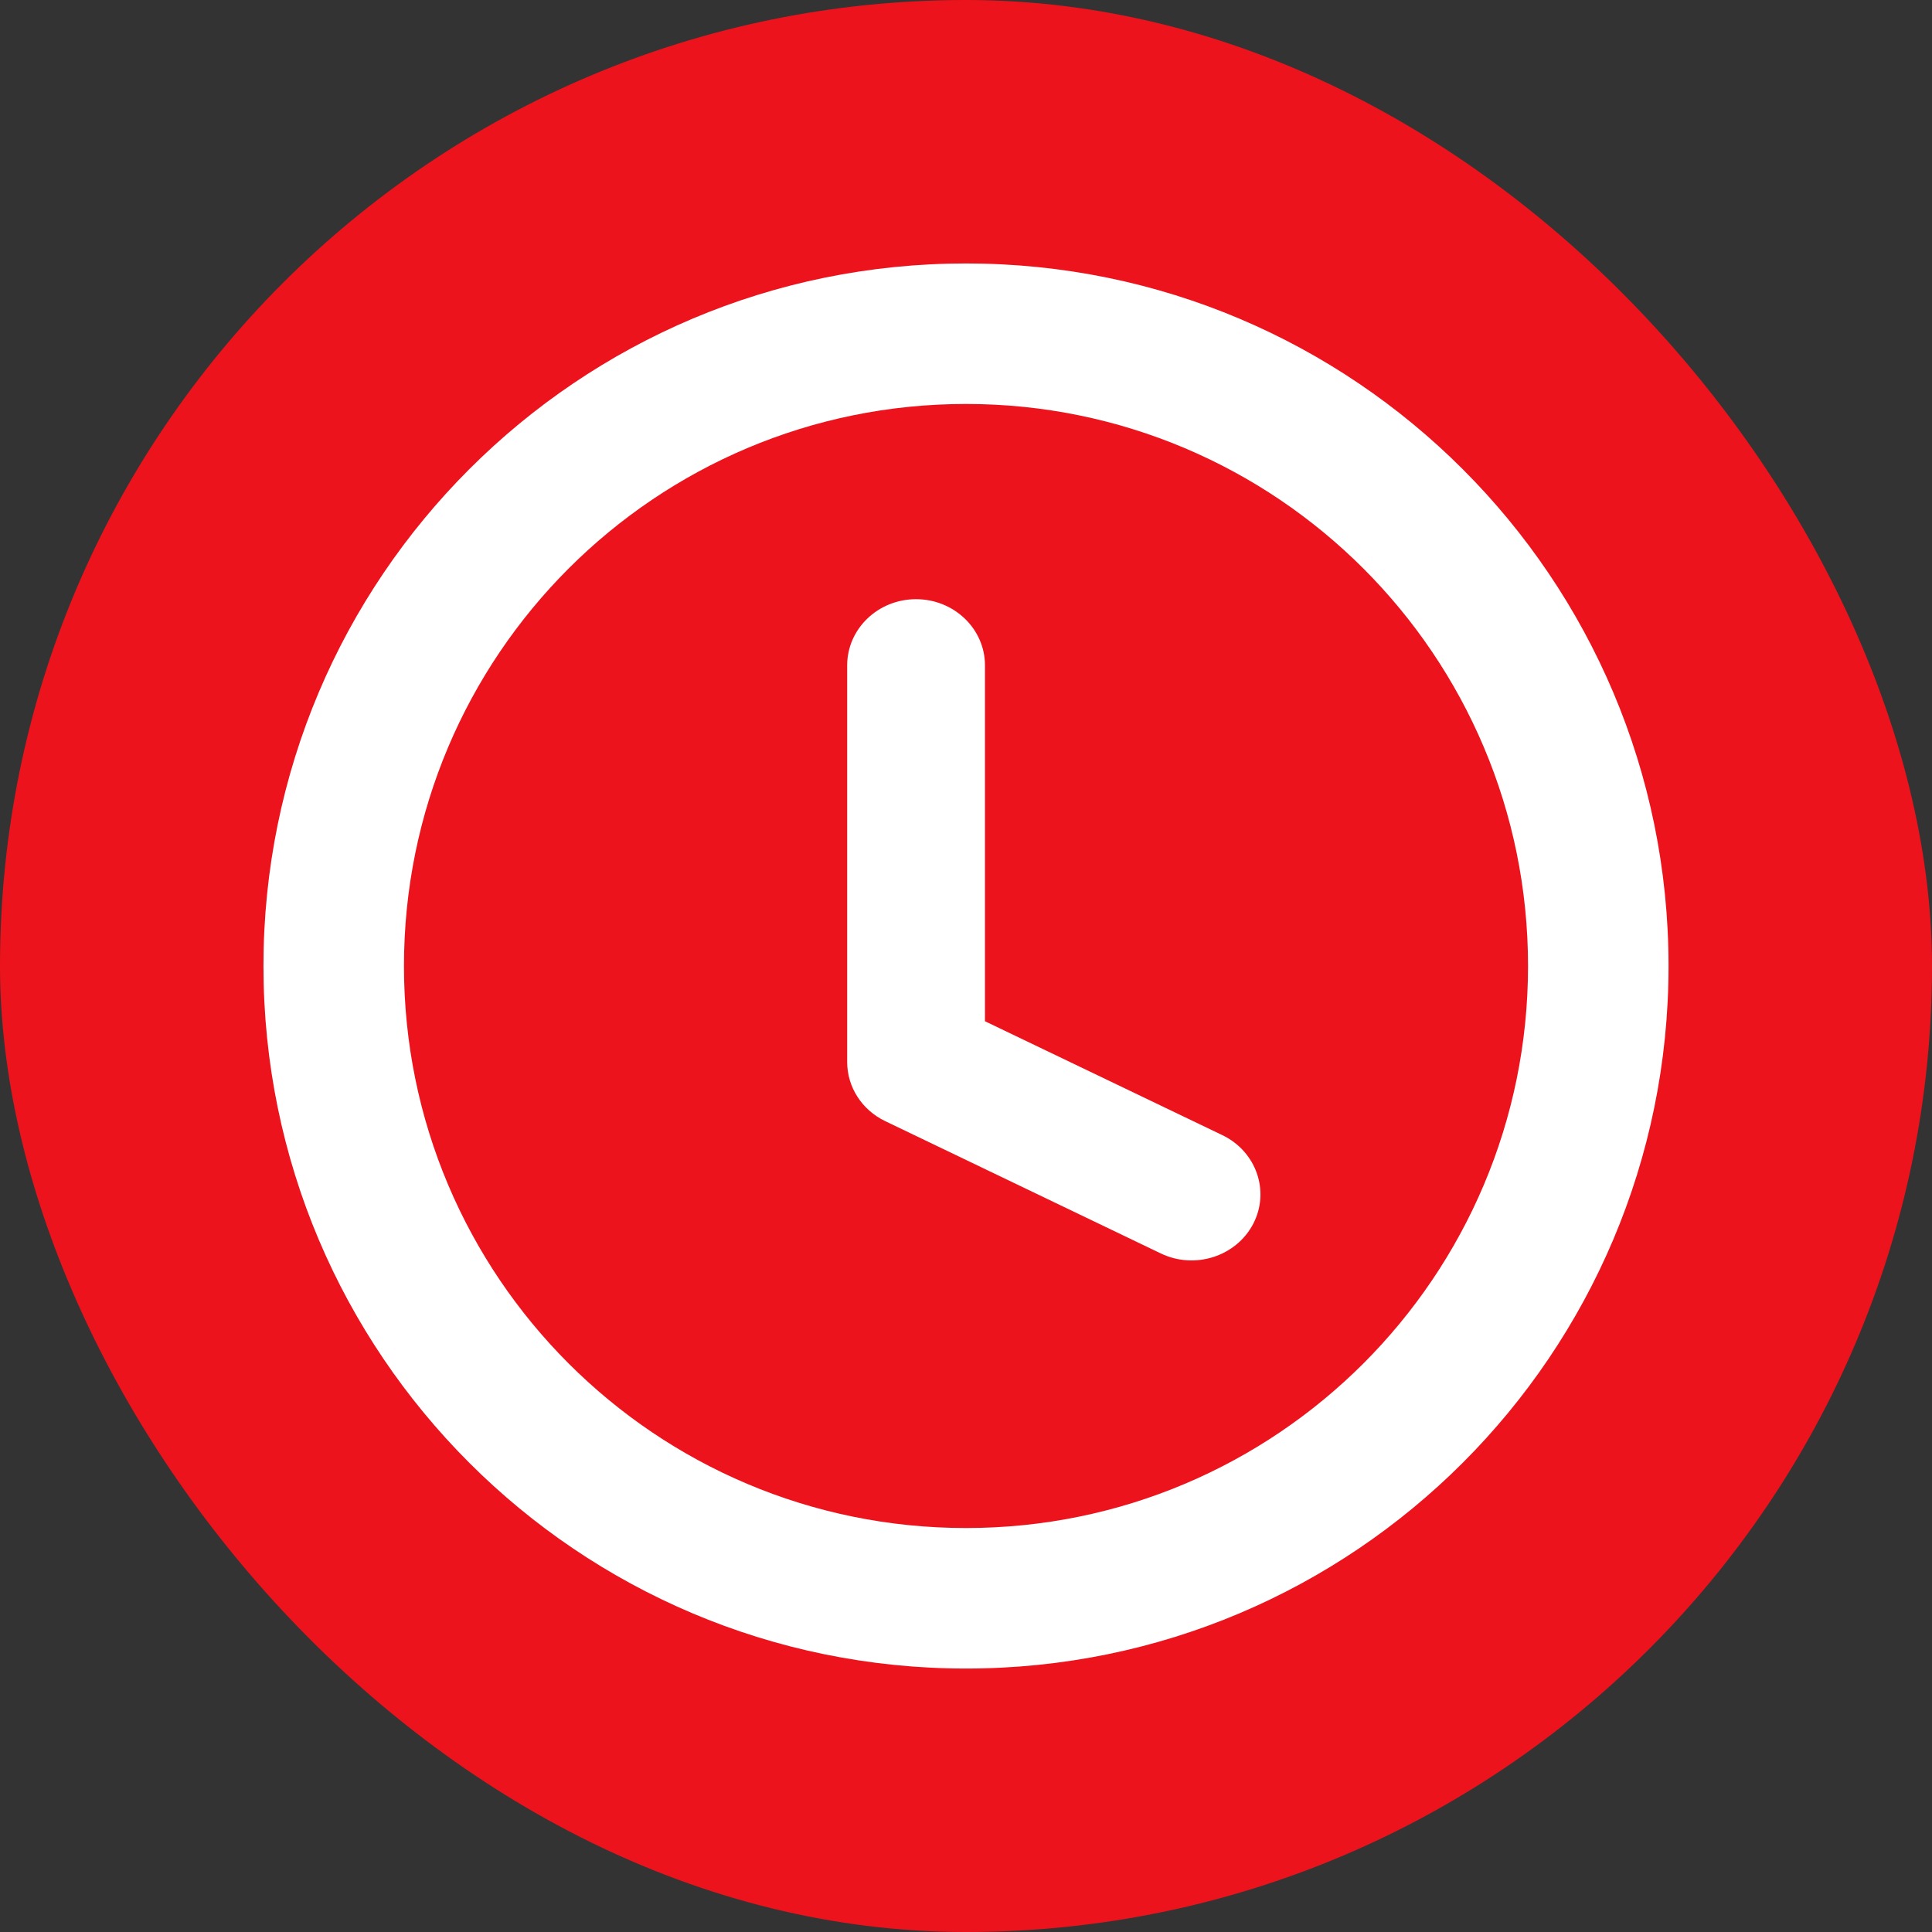 <?xml version="1.0" encoding="UTF-8"?> <svg xmlns="http://www.w3.org/2000/svg" width="22" height="22" viewBox="0 0 22 22" fill="none"><rect x="0" y="0" width="22" height="22" fill="#333333" stroke="none"/><rect width="22" height="22" rx="11" fill="#ED131C"></rect><path d="M17.4 11C17.4 7.465 14.535 4.6 11 4.6C7.465 4.6 4.6 7.465 4.6 11C4.6 14.535 7.465 17.4 11 17.4V19C6.582 19 3 15.418 3 11C3 6.582 6.582 3 11 3C15.418 3 19 6.582 19 11C19 15.418 15.418 19 11 19V17.4C14.535 17.4 17.4 14.535 17.4 11Z" fill="white"></path><path d="M9.647 7.576C9.647 7.161 9.998 6.823 10.431 6.823C10.864 6.823 11.216 7.161 11.216 7.576V11.629L13.919 12.926C14.306 13.112 14.464 13.565 14.27 13.937C14.076 14.308 13.605 14.459 13.218 14.273L10.081 12.767C9.815 12.64 9.647 12.379 9.647 12.094V7.576Z" fill="white"></path></svg> 